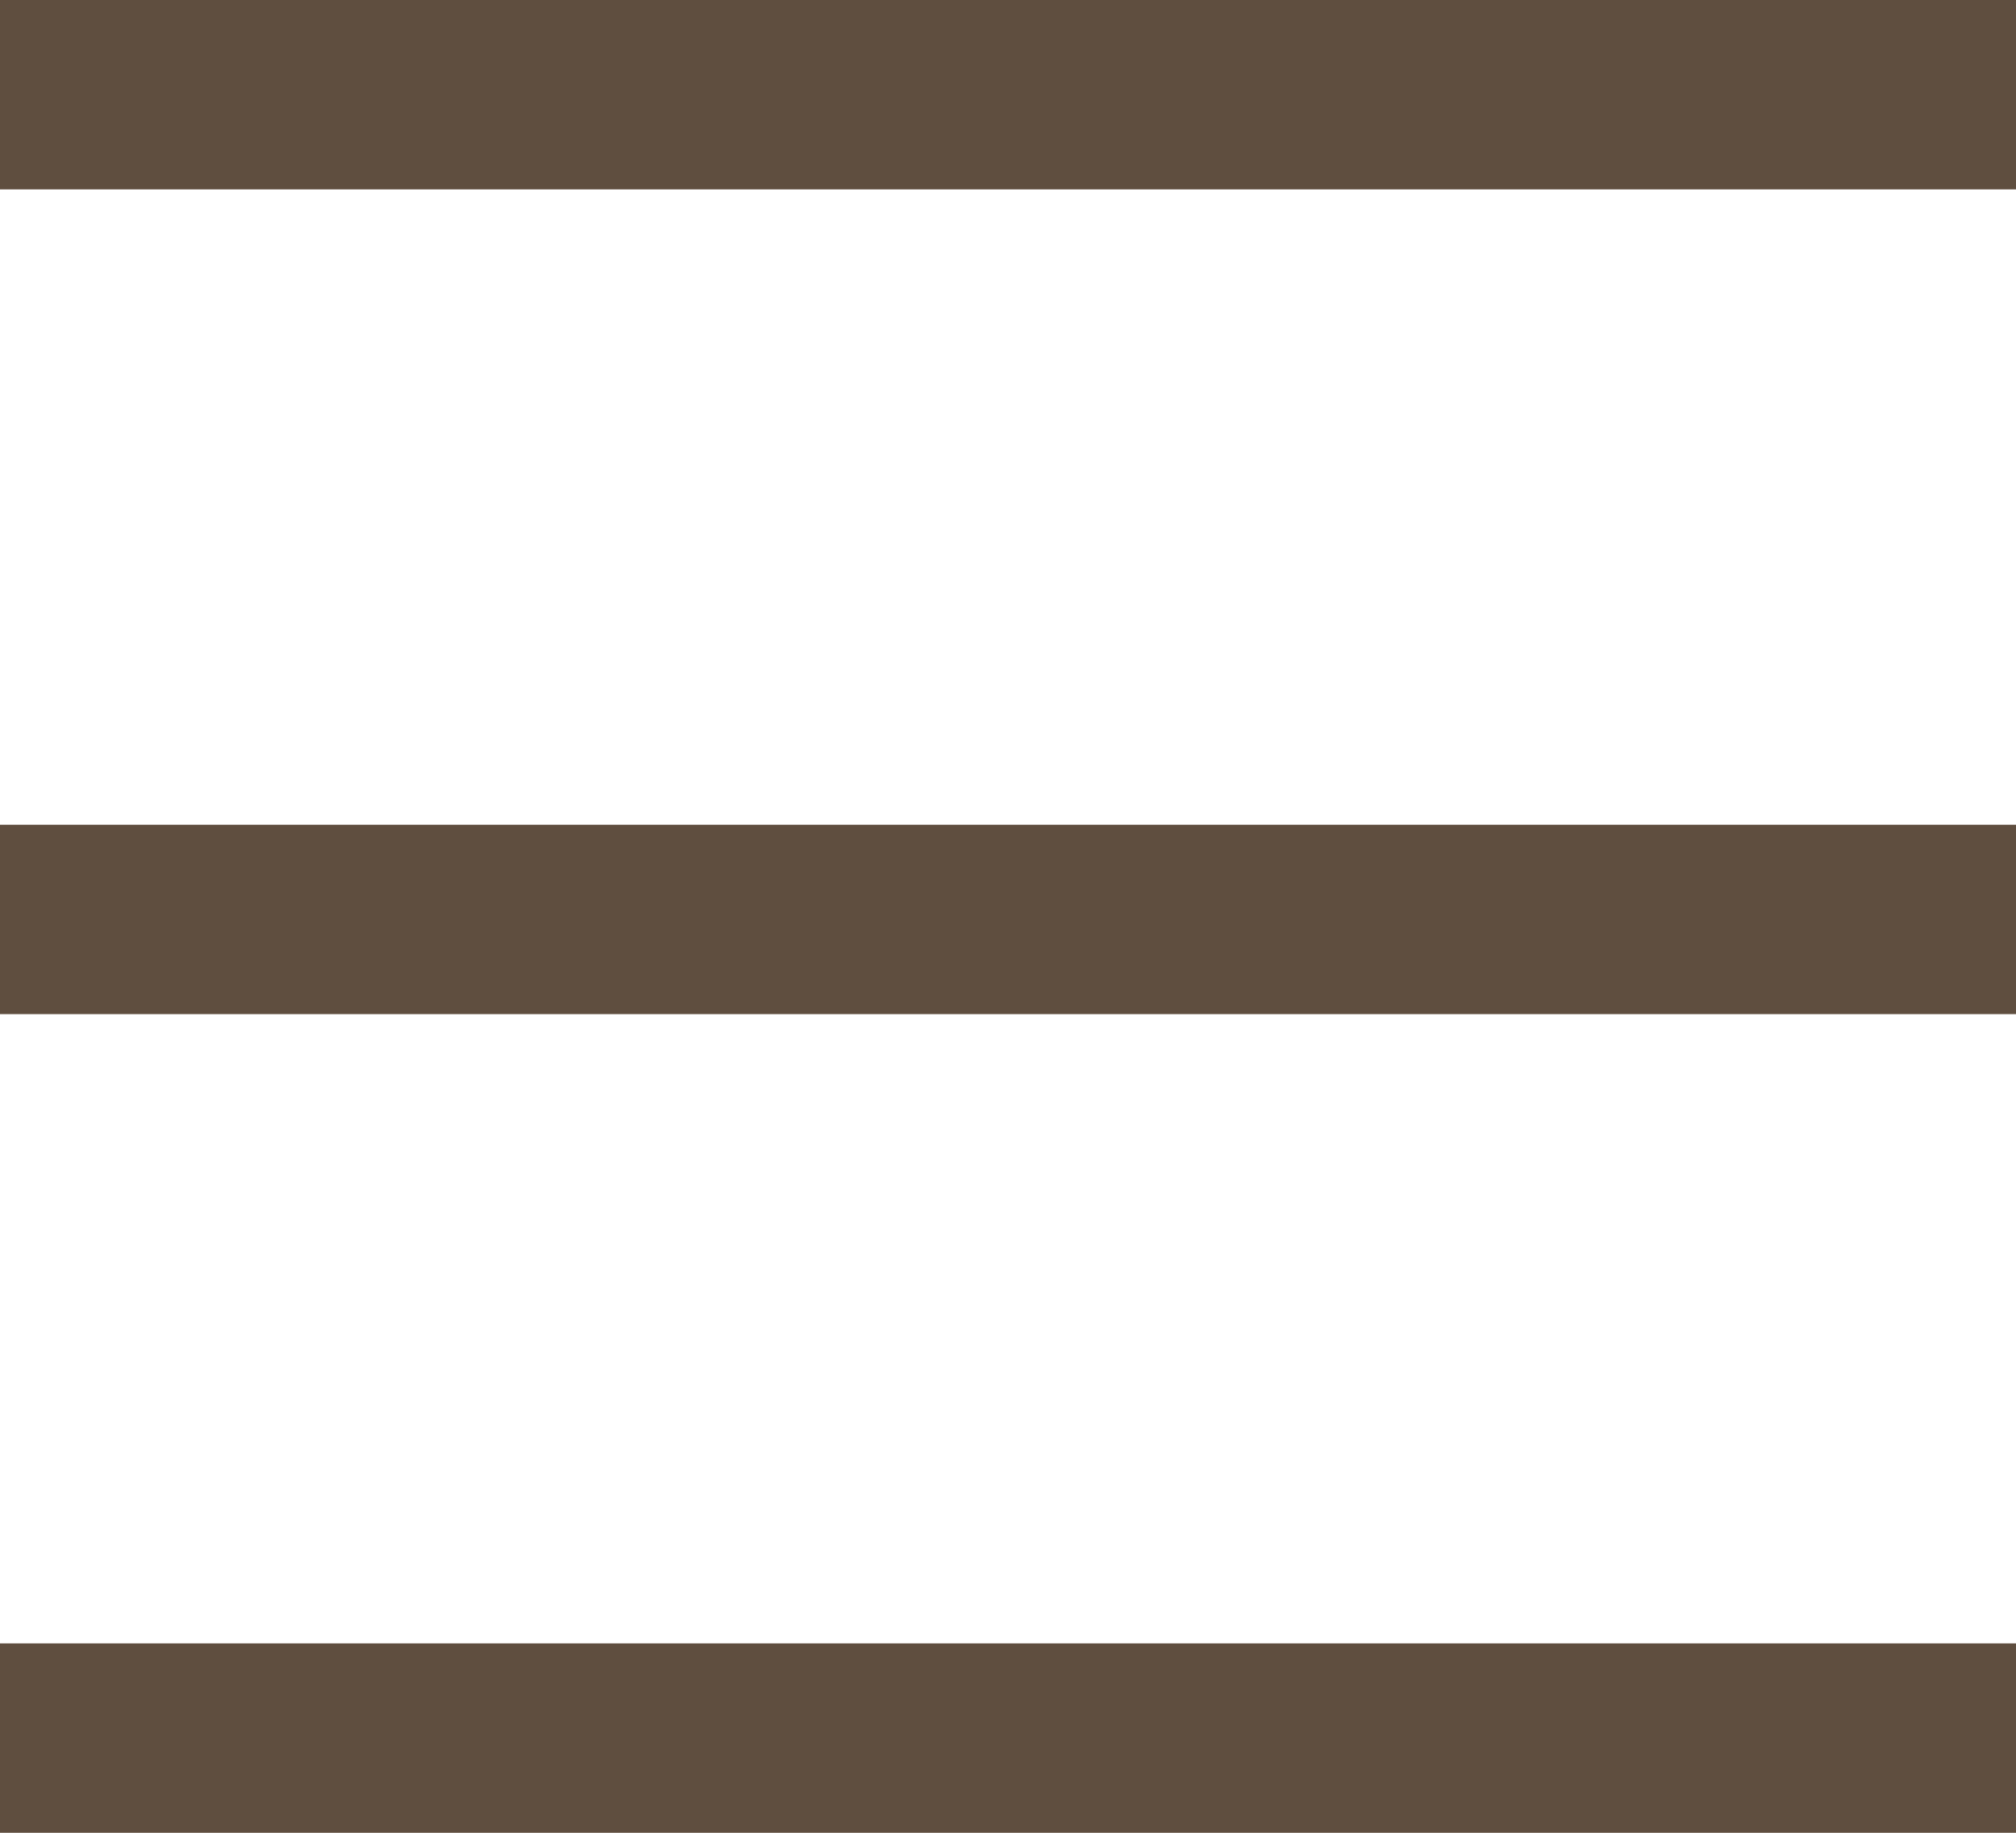 <?xml version="1.0" encoding="utf-8"?>
<!-- Generator: Adobe Illustrator 19.2.0, SVG Export Plug-In . SVG Version: 6.00 Build 0)  -->
<svg version="1.1" xmlns="http://www.w3.org/2000/svg" xmlns:xlink="http://www.w3.org/1999/xlink" x="0px" y="0px" width="33px"
	 height="30px" viewBox="0 0 33 30" style="enable-background:new 0 0 33 30;" xml:space="preserve">
<style type="text/css">
	.st0{display:none;}
	.st1{display:inline;fill:#5F4E3F;}
	.st2{fill:#5F4E3F;}
</style>
<g id="Layer_1" class="st0">
	<path id="burger" class="st1" d="M0,0h33v3.1H0V0z M0,26.9h33V30H0V26.9z M0,13.5h33v3.1H0C0,16.5,0,13.5,0,13.5z"/>
</g>
<g id="Layer_2">
	<rect class="st2" width="33" height="3.1"/>
	<rect y="13.5" class="st2" width="33" height="3.1"/>
	<rect y="26.9" class="st2" width="33" height="3.1"/>
</g>
</svg>
